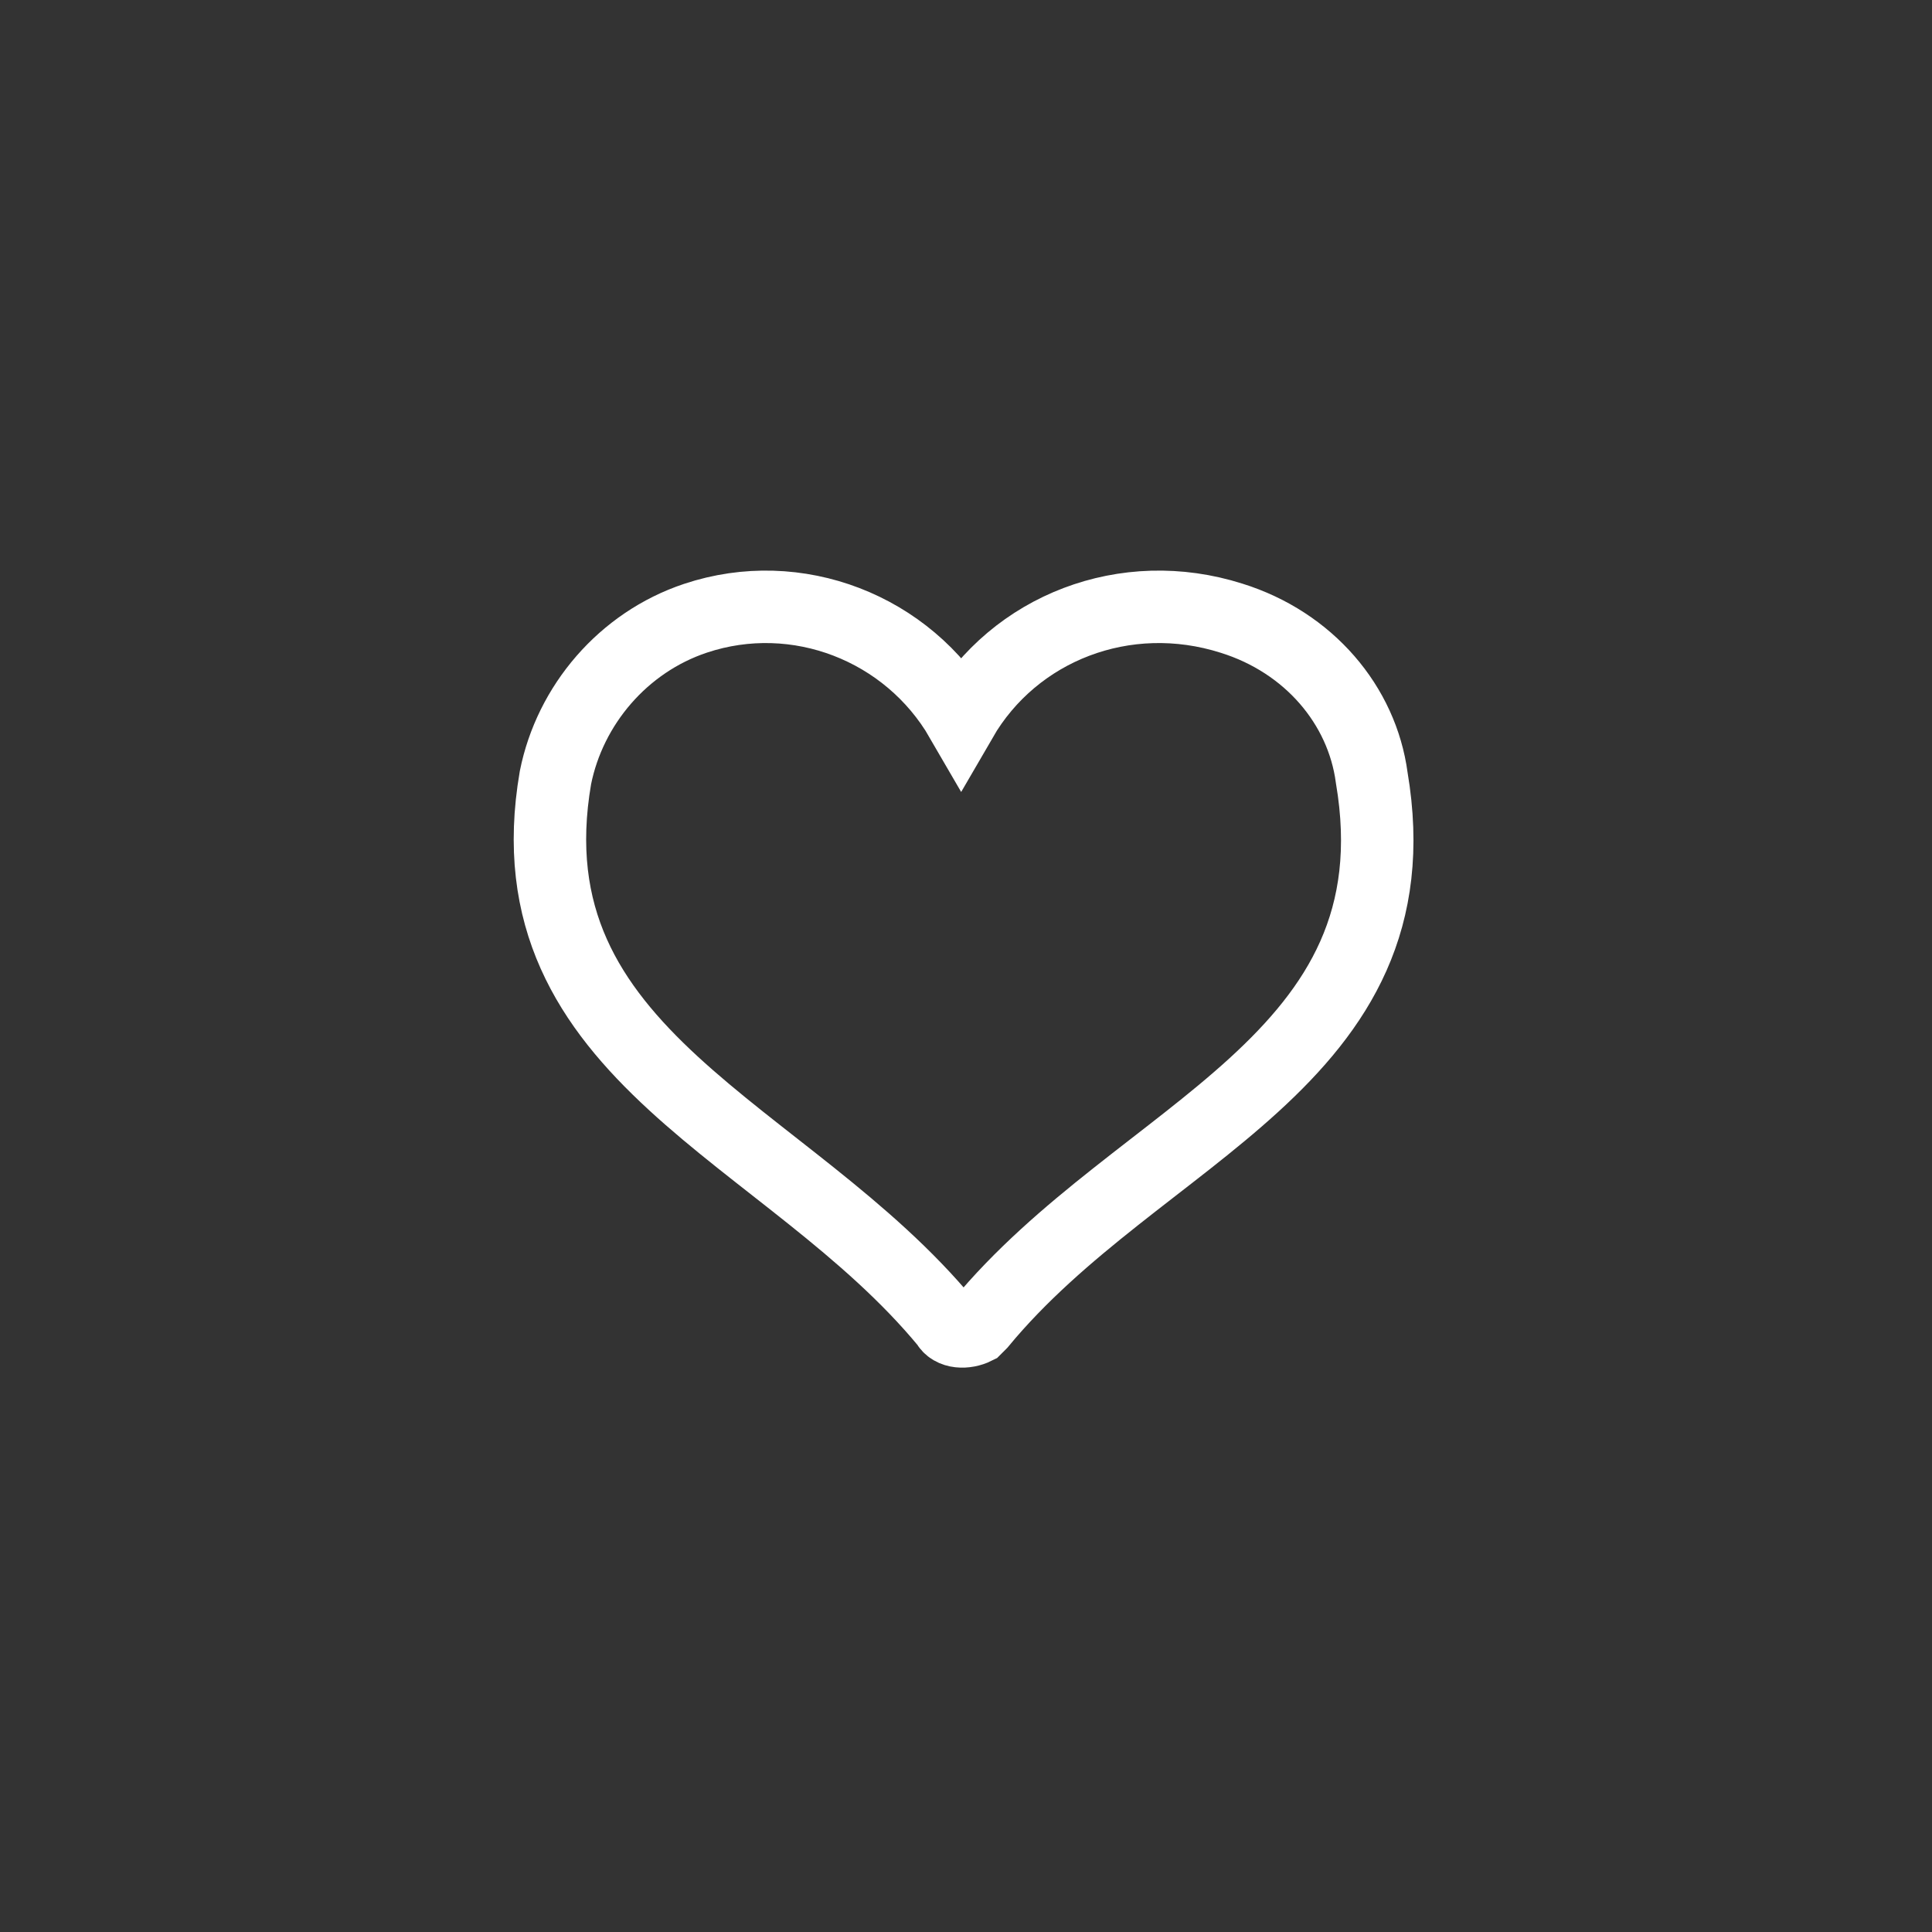 <svg xmlns="http://www.w3.org/2000/svg" xml:space="preserve" viewBox="-400 575.5 40 40"><rect x="-400" y="575.5" width="40" height="40" fill="#333333" stroke="none"/><path d="M-380.1 590.4c-1.1-1.9-3.4-2.8-5.5-2.1-1.5.5-2.6 1.8-2.9 3.3-1 5.8 4.8 7.3 8.1 11.3.1.2.4.2.6.1l.1-.1c3.3-4 9.1-5.4 8.1-11.3-.2-1.5-1.3-2.8-2.9-3.3-2.2-.7-4.5.2-5.6 2.1z" style="fill:none;stroke:#fff;stroke-width:1.5;stroke-miterlimit:10"/></svg>